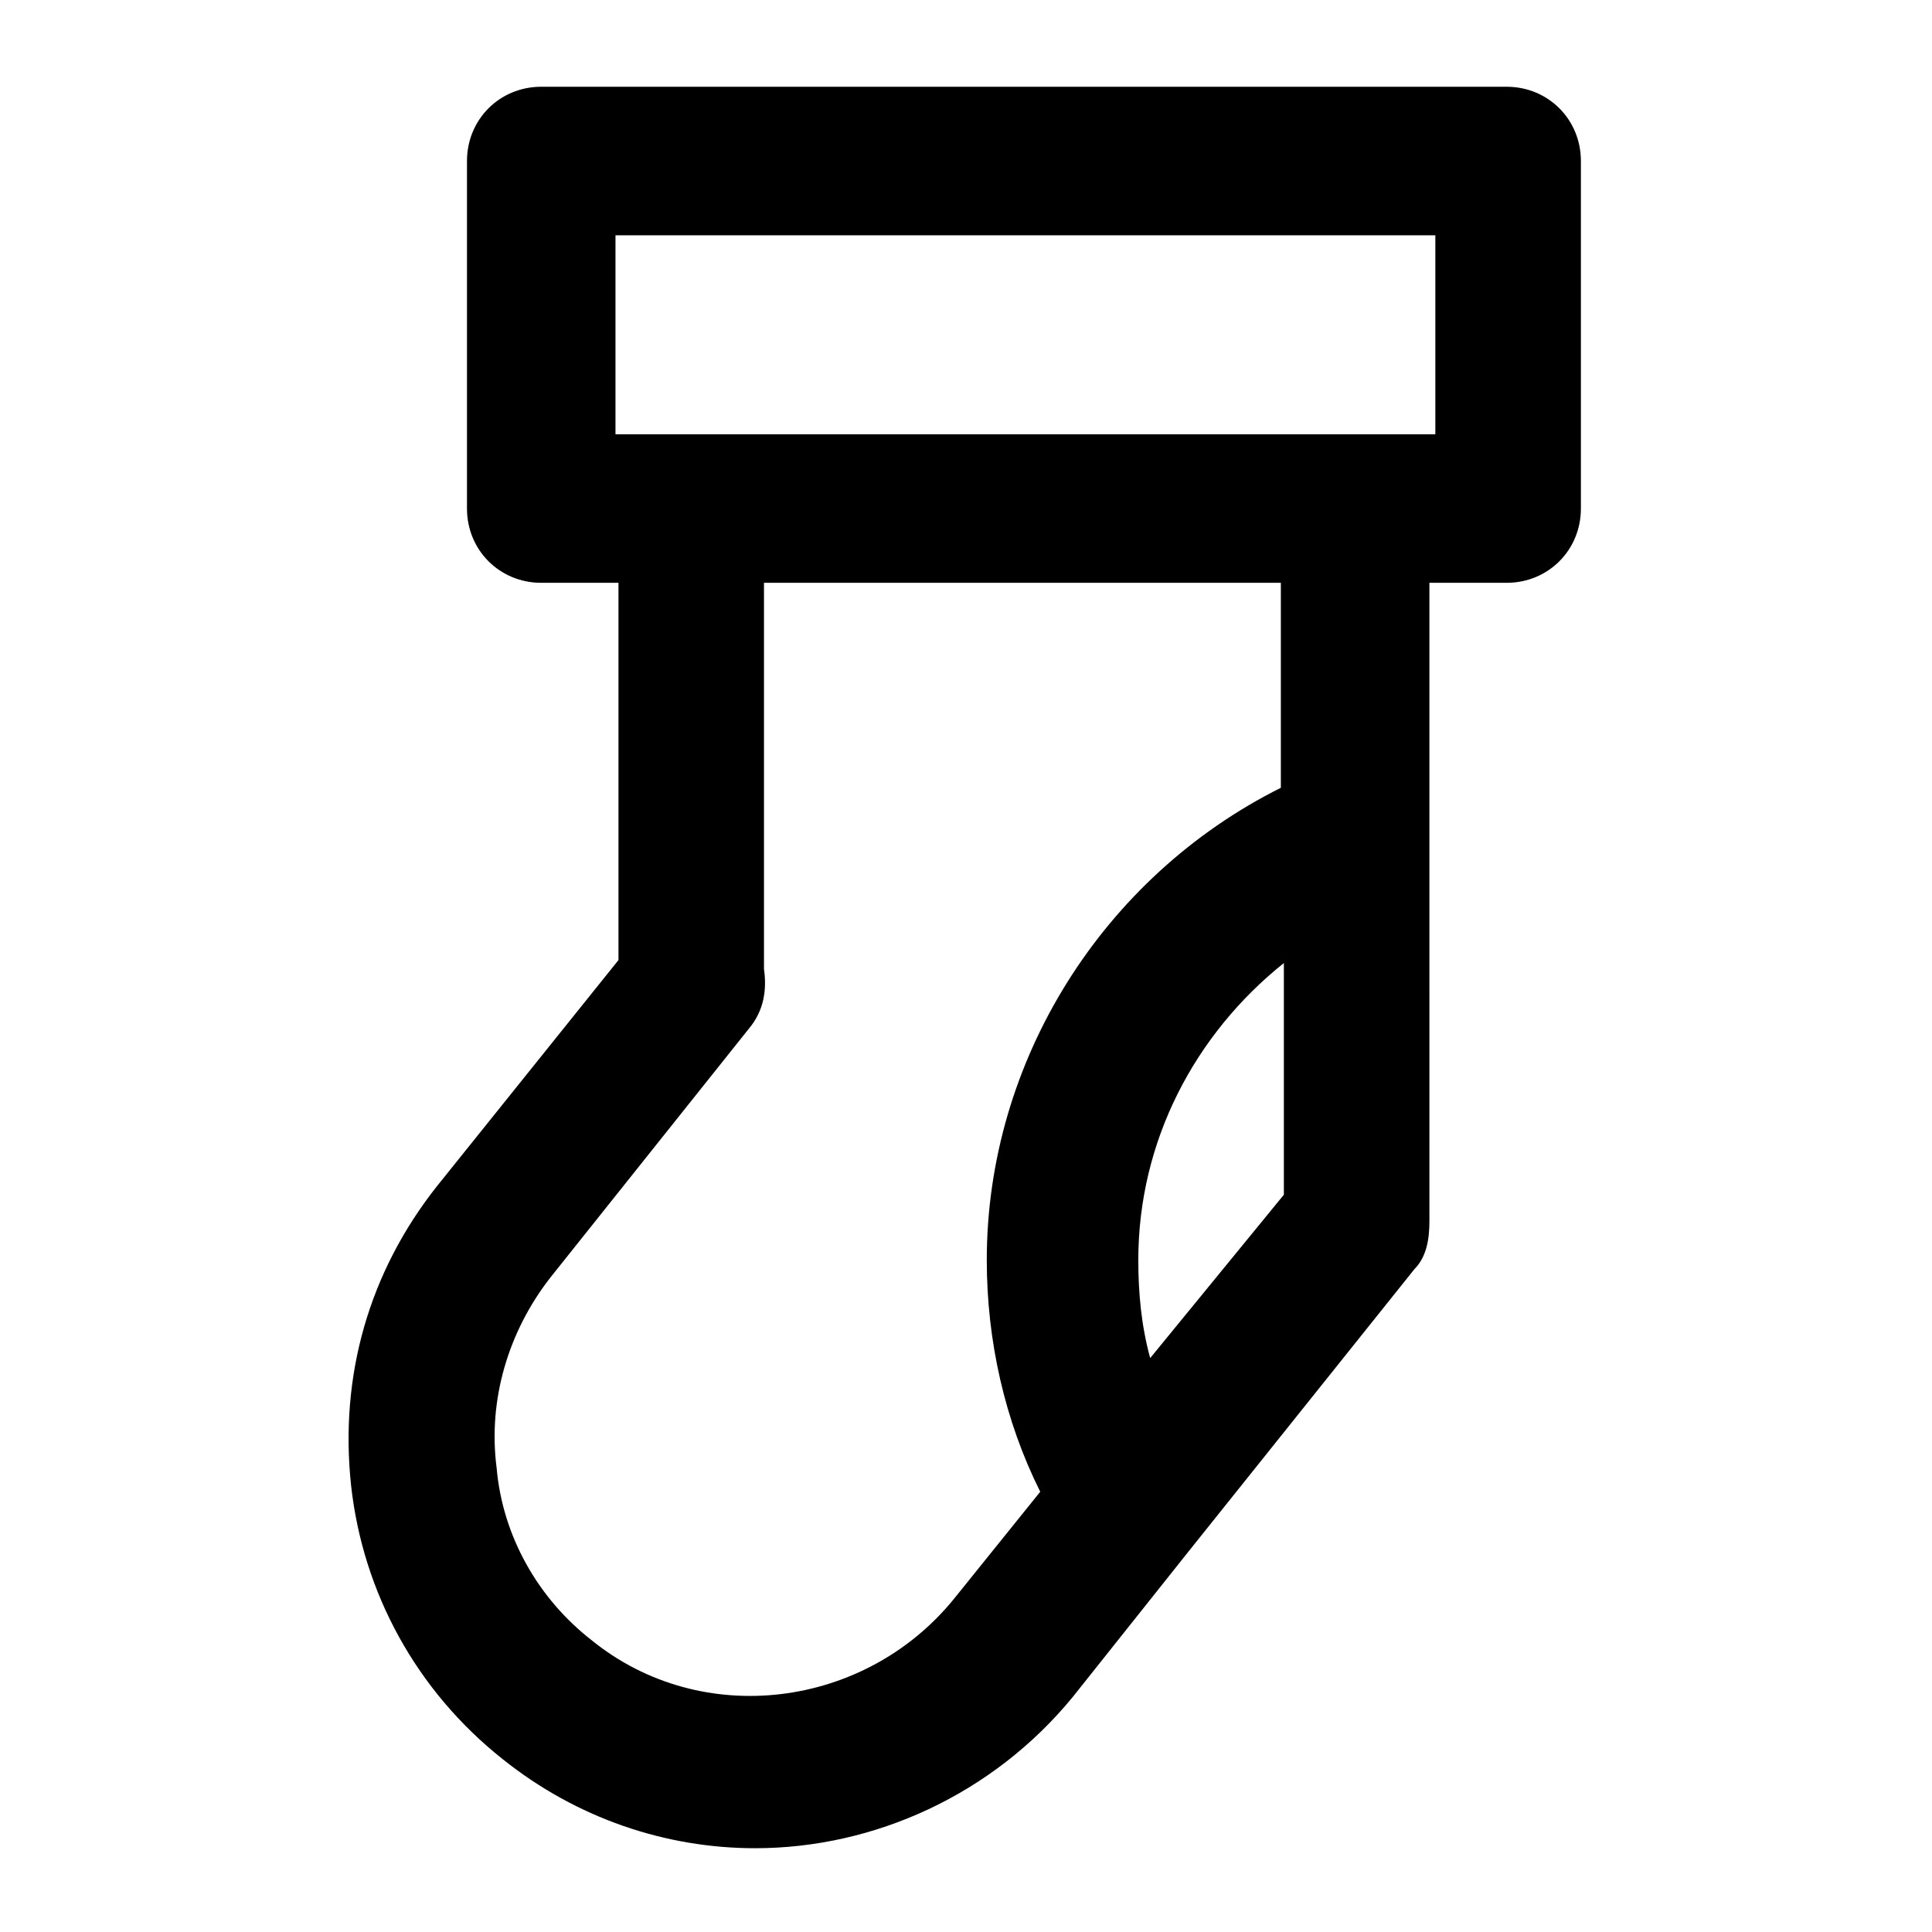 <?xml version="1.0" encoding="UTF-8"?>
<!-- Uploaded to: SVG Repo, www.svgrepo.com, Generator: SVG Repo Mixer Tools -->
<svg fill="#000000" width="800px" height="800px" version="1.1" viewBox="144 144 512 512" xmlns="http://www.w3.org/2000/svg">
 <path d="m259.88 458.25c-18.105 22.828-25.977 50.383-22.828 79.508 3.148 28.34 17.32 54.316 40.148 72.422 19.68 15.742 43.297 23.617 66.914 23.617 31.488 0 62.977-14.168 84.23-40.148l30.699-38.574 59.828-74.785c3.148-3.148 3.938-7.871 3.938-12.594l-0.004-102.33v-66.914h20.469c11.02 0 19.68-8.66 19.68-19.68v-92.102c0-11.02-8.66-19.68-19.68-19.68h-255.84c-11.02 0-19.68 8.66-19.68 19.68v92.102c0 11.02 8.66 19.68 19.68 19.68h20.469v99.977zm188.93 45.66c-2.363-8.66-3.148-17.32-3.148-25.977 0-31.488 14.957-59.828 38.574-78.719v61.402zm-141.7-297.56h217.27v52.742h-217.27zm176.33 92.102v54.316c-47.23 23.617-77.934 72.422-77.934 125.16 0 21.254 4.723 42.508 14.168 61.402l-22.828 28.34c-23.617 29.125-66.914 34.637-96.039 11.02-14.168-11.02-23.617-27.551-25.191-45.656-2.363-18.105 3.148-36.211 14.168-50.383l52.742-66.125c3.938-4.723 4.723-10.234 3.938-15.742v-102.34z"/>
</svg>